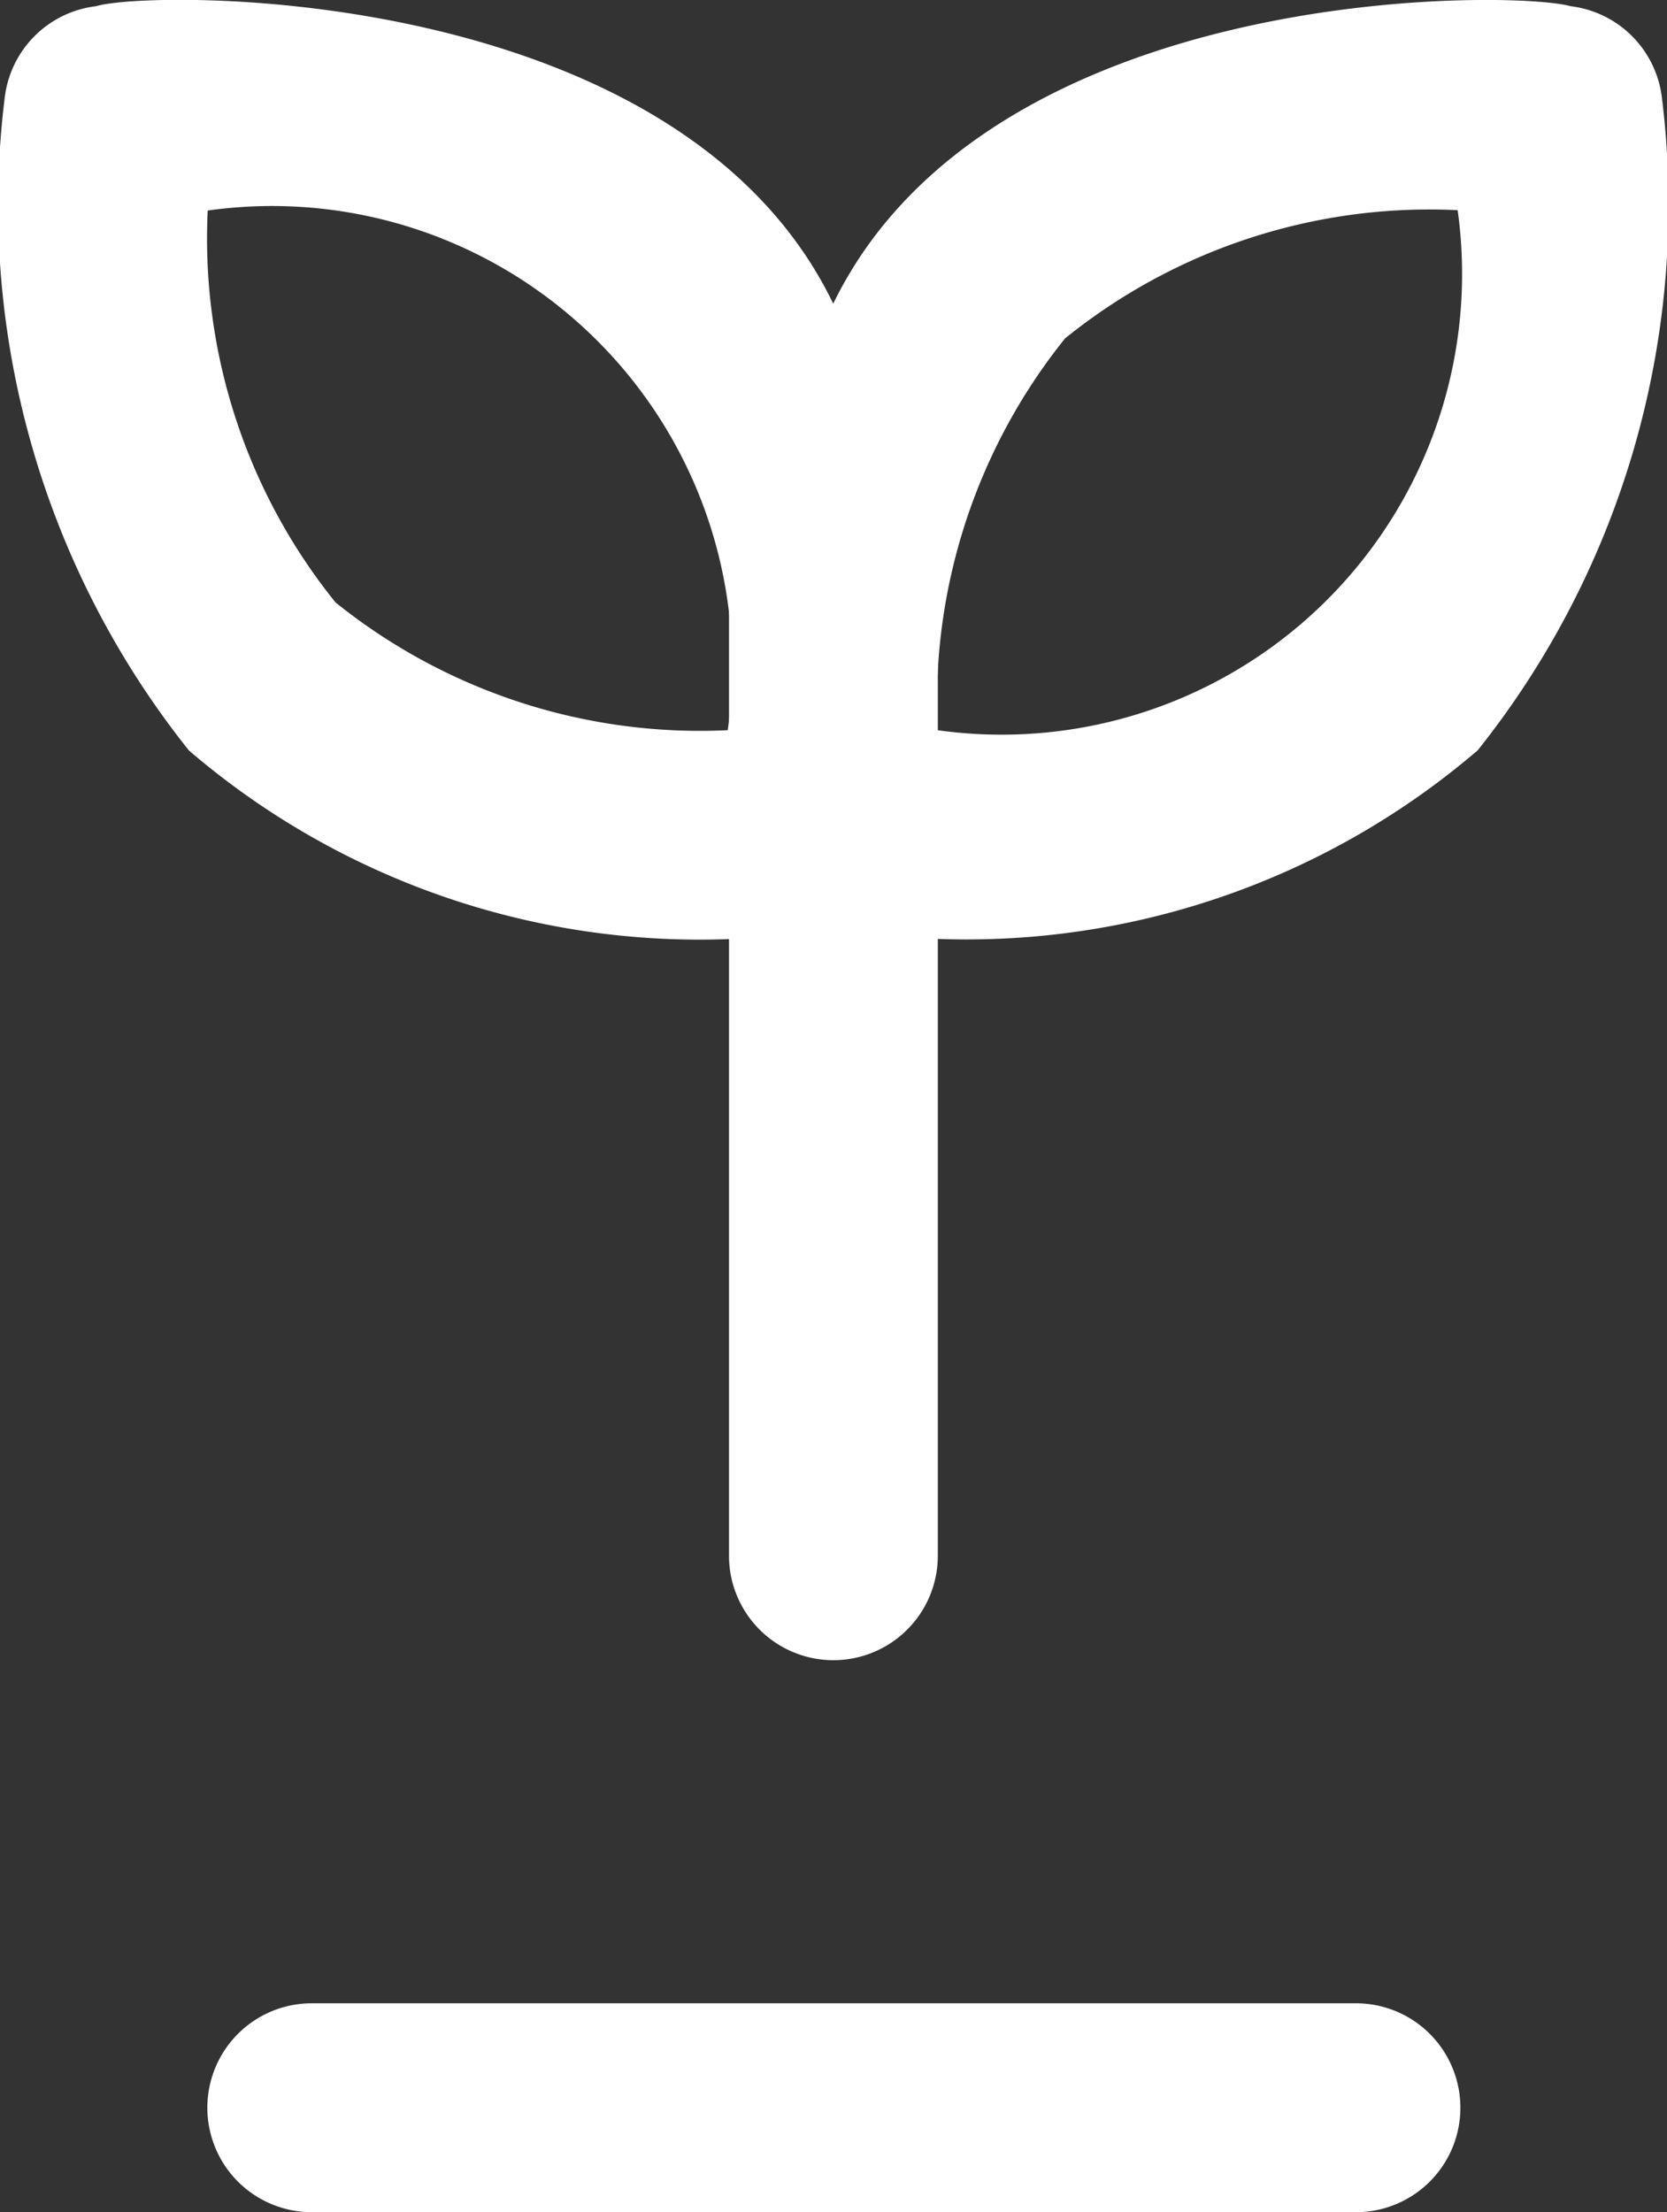 <svg xmlns="http://www.w3.org/2000/svg" width="9.133" height="12.114" viewBox="0 0 9.133 12.114">
  <rect x="0" y="0" width="9.133" height="12.114" fill="#333333" stroke="none"/>
  <g id="Group_103765" data-name="Group 103765" transform="translate(-2569.821 -4775.28)">
    <path id="Path_63680" data-name="Path 63680" d="M146.271,363.12h-5.721a.572.572,0,0,0,0,1.144h5.721a.572.572,0,0,0,0-1.144Z" transform="translate(2430.979 4423.131)" fill="#fff"/>
    <g id="Group_103595" data-name="Group 103595" transform="translate(2569.821 4775.28)">
      <path id="Path_63679" data-name="Path 63679" d="M242.191,223.524a4.305,4.305,0,0,0,2.958-1.033h0a4.787,4.787,0,0,0,1.009-3.575.573.573,0,0,0-.5-.5c-.317-.09-3.182-.132-4.04,1.629-.85-1.759-3.738-1.721-4.039-1.629a.572.572,0,0,0-.5.5,4.787,4.787,0,0,0,1.009,3.576,4.3,4.3,0,0,0,2.958,1.033Zm.7-3.291a3.177,3.177,0,0,1,2.148-.7,2.523,2.523,0,0,1-2.849,2.848,3.181,3.181,0,0,1,.7-2.148Zm-4,1.448a3.175,3.175,0,0,1-.7-2.146,2.521,2.521,0,0,1,2.849,2.846,3.188,3.188,0,0,1-2.149-.7Z" transform="translate(-237.053 -218.382)" fill="#fff"/>
      <path id="Path_63681" data-name="Path 63681" d="M6.293,0H.572a.572.572,0,0,0,0,1.144H6.293A.572.572,0,1,0,6.293,0Z" transform="translate(3.994 9.092) rotate(-90)" fill="#fff"/>
    </g>
  </g>
</svg>
